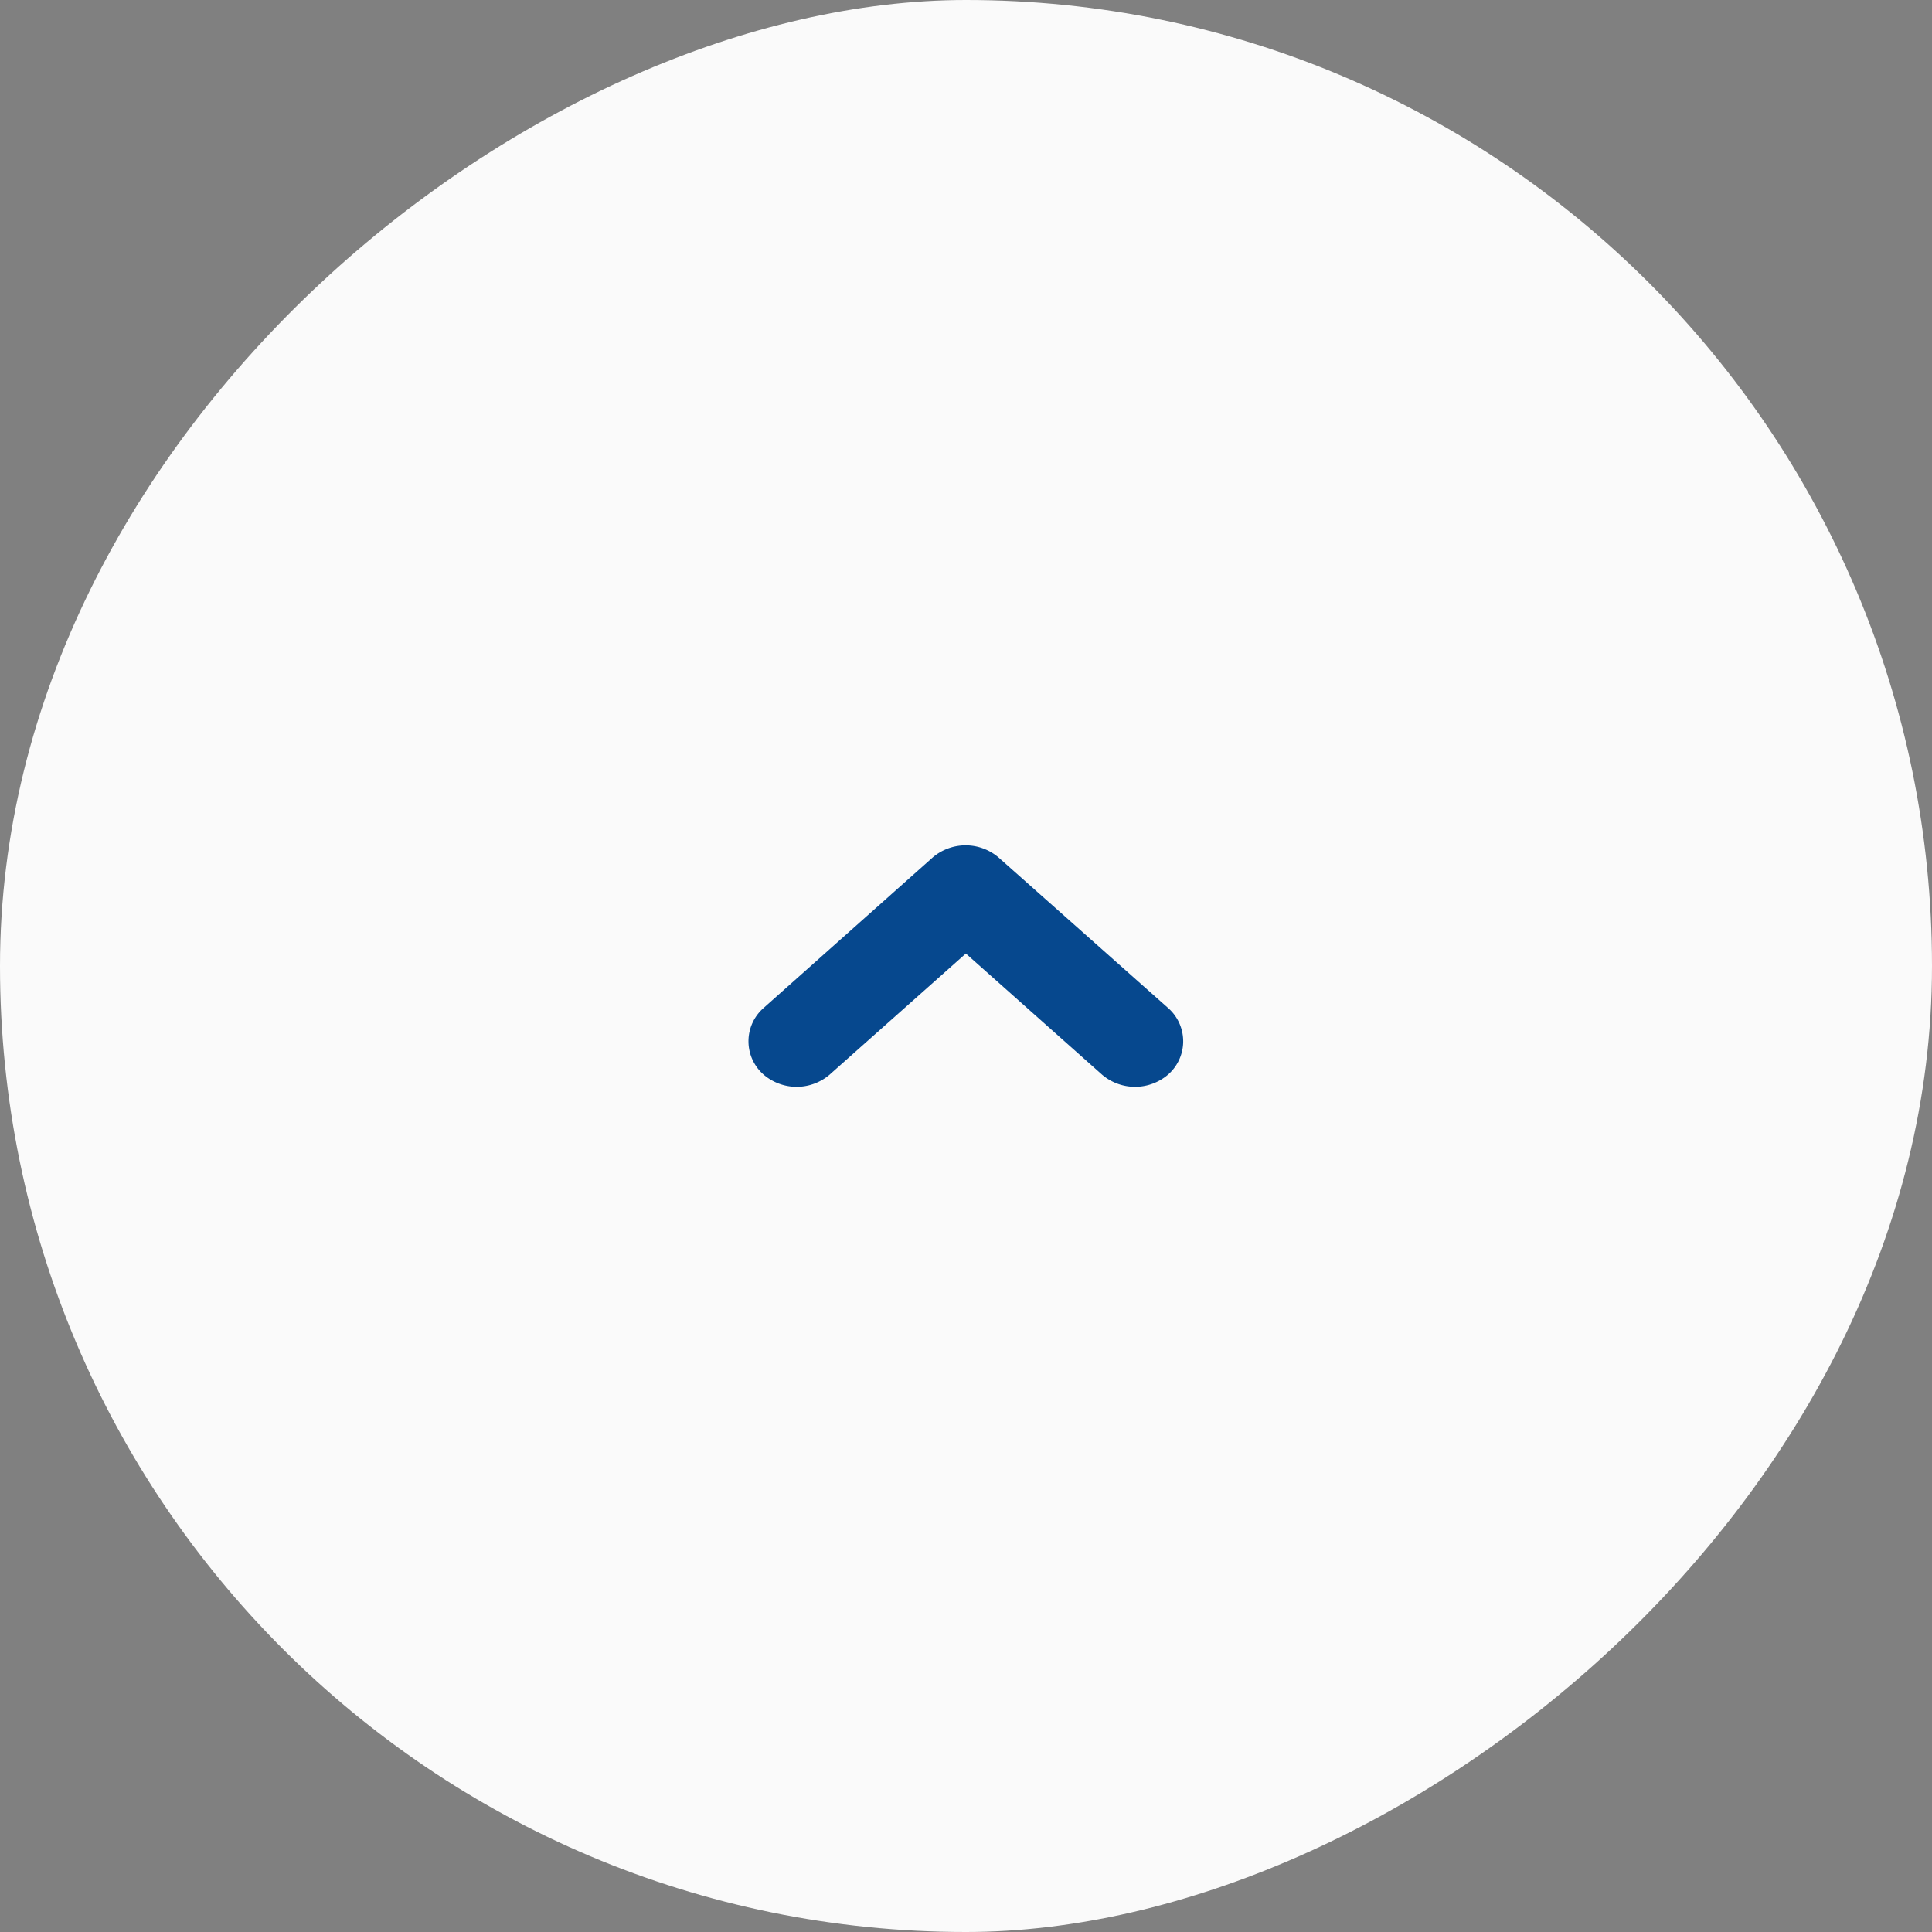 <svg xmlns="http://www.w3.org/2000/svg" width="40" height="40" viewBox="0 0 40 40"><rect x="0" y="0" width="40" height="40" fill="#808080" stroke="none"/><g data-name="グループ 1788" transform="rotate(-90 -453.5 954.5)"><rect data-name="長方形 16" width="40" height="40" rx="20" transform="translate(461 1408)" fill="#fafafa"/><g data-name="グループ 34"><g data-name="グループ 33"><g data-name="グループ 32"><path data-name="パス 40" d="M482.871 1427.64l-3.115-3.5a.416.416 0 0 0-.629 0 .551.551 0 0 0 0 .707l2.8 3.15-2.8 3.149a.551.551 0 0 0 0 .707.416.416 0 0 0 .629 0l3.115-3.509a.551.551 0 0 0 0-.704z" fill="#004b93" stroke="#06488e" fill-rule="evenodd"/></g></g></g></g></svg>
